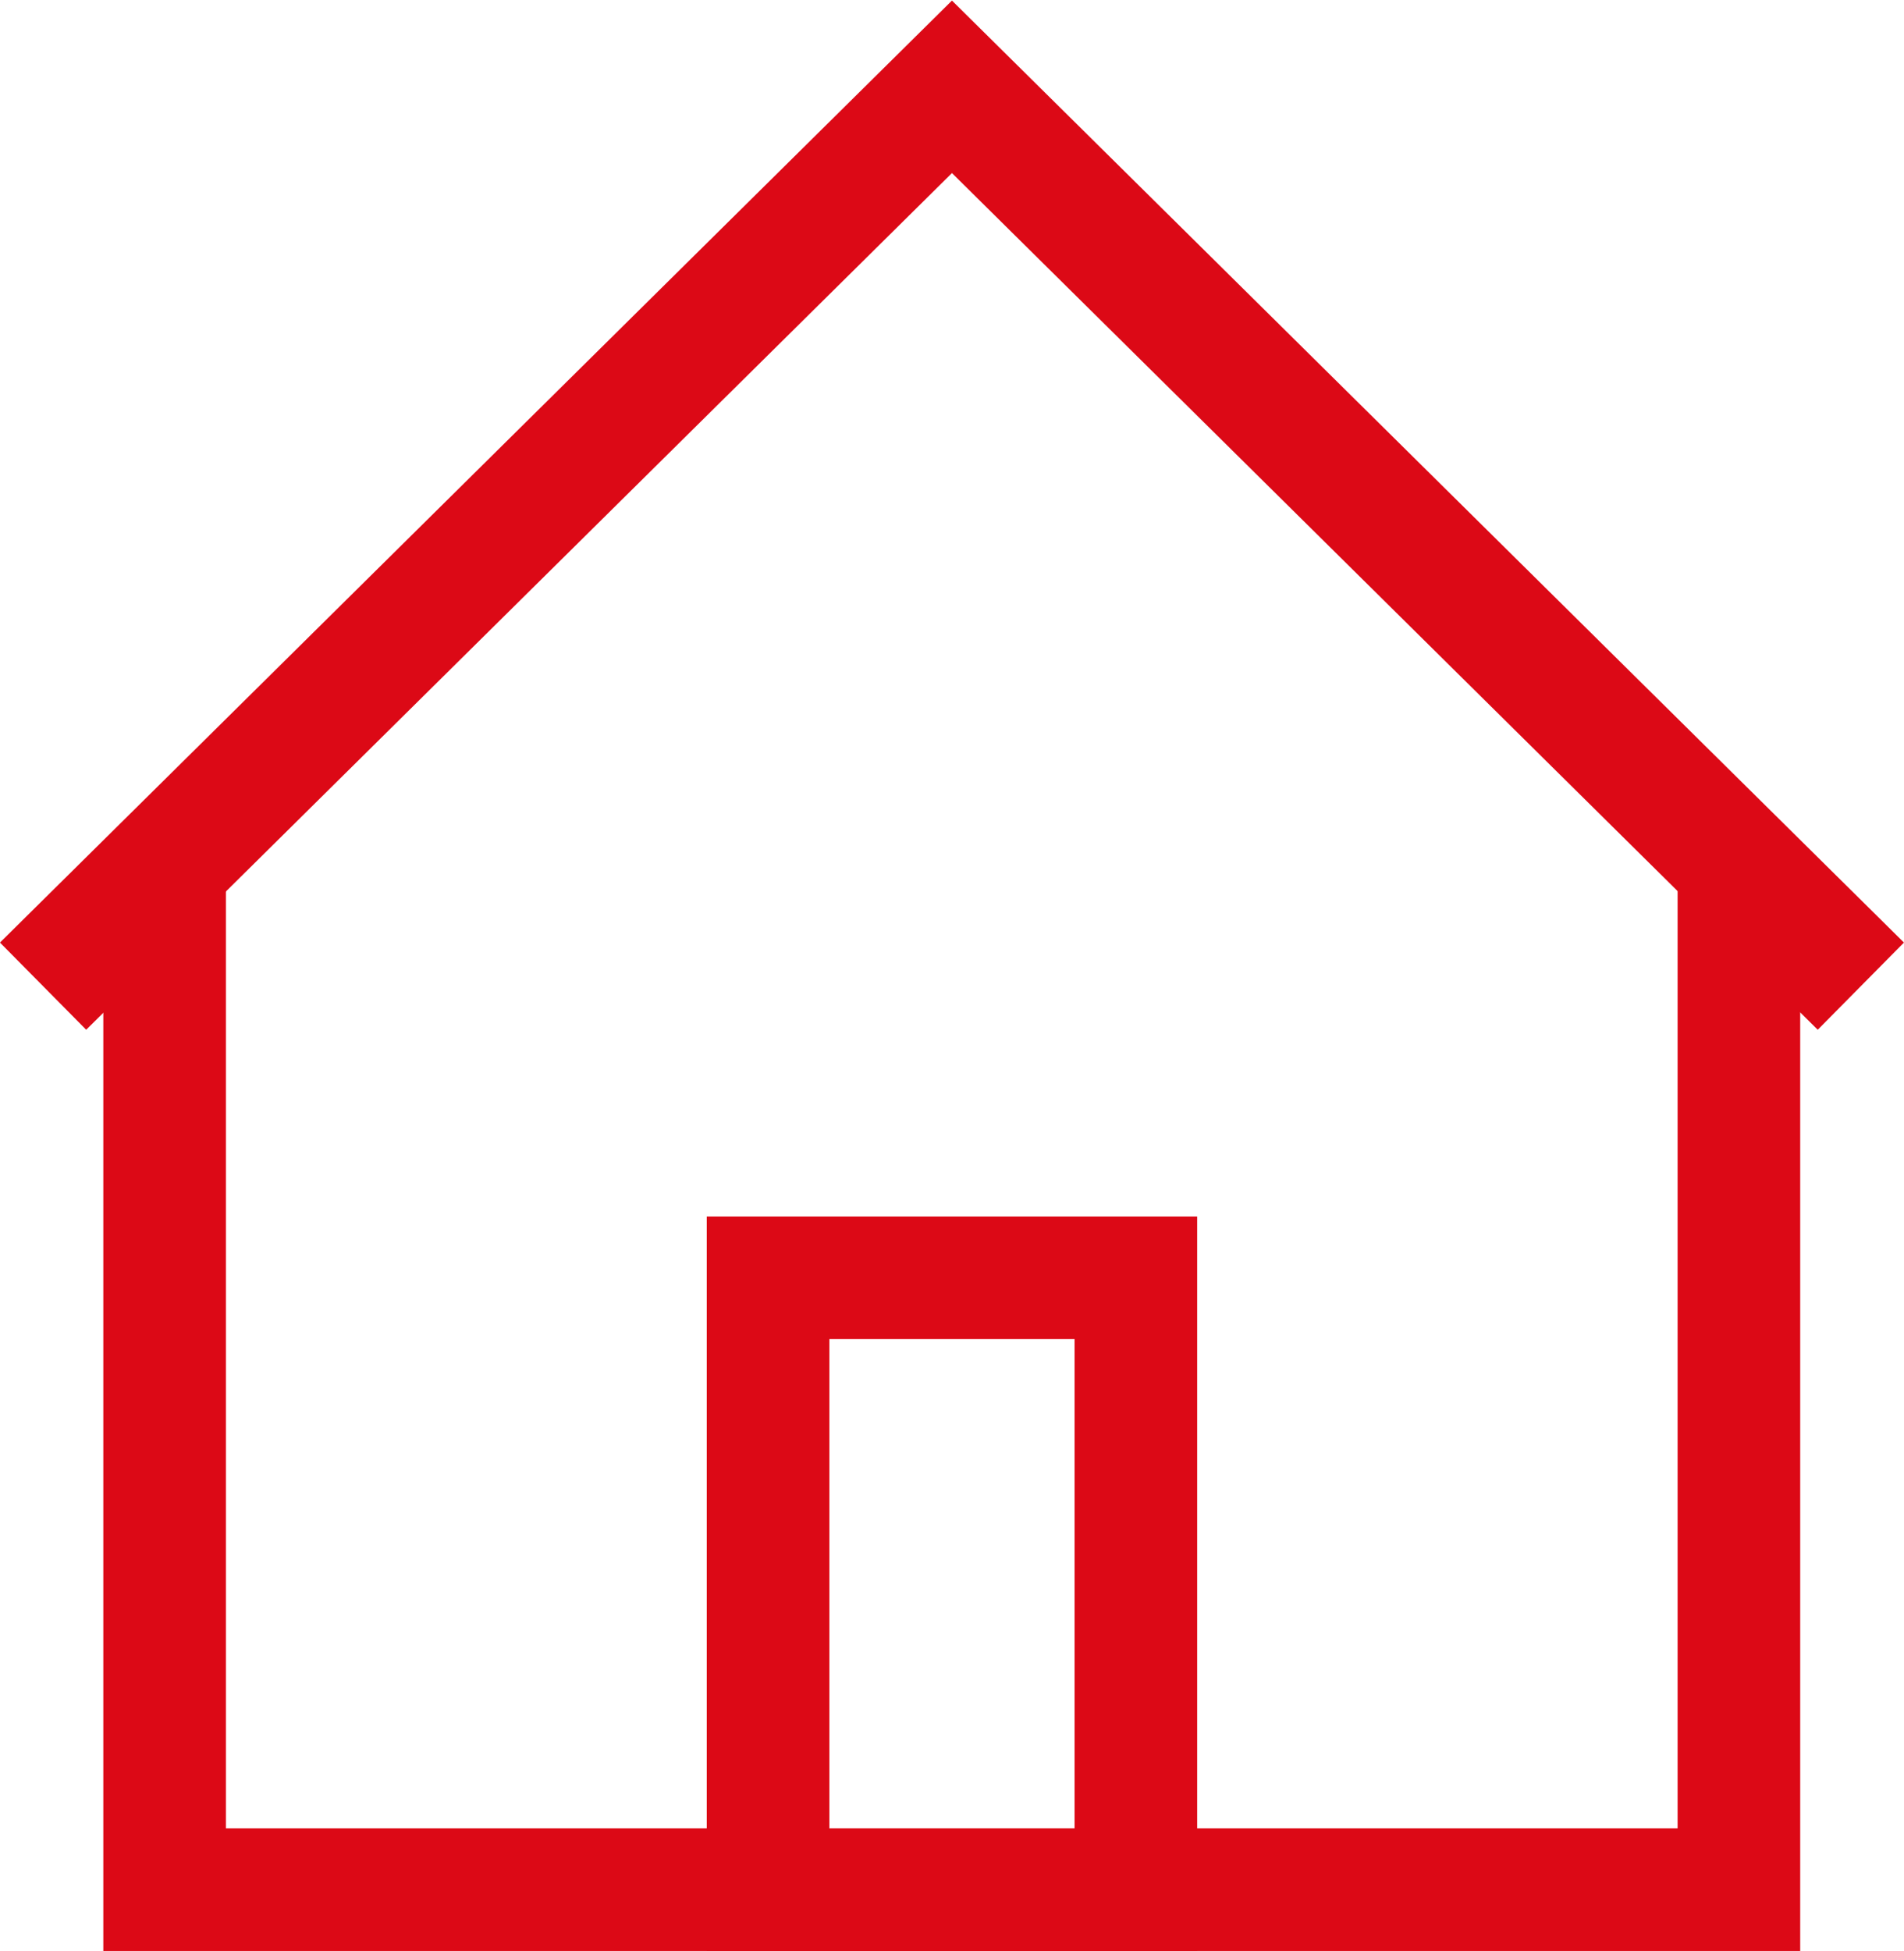 <svg xmlns="http://www.w3.org/2000/svg" width="23.295" height="23.864" viewBox="0 0 23.295 23.864">
    <defs>
        <style>
            .cls-1{fill:none;stroke:#dc0916;stroke-miterlimit:10;stroke-width:1.5px}
        </style>
    </defs>
    <g id="Grupo_2738" transform="translate(.527 1.055)">
        <path id="Trazado_4465" d="M1378.8 513.246v12.485h19.261v-12.485" class="cls-1" transform="translate(-1377.313 -503.673)"/>
        <path id="Trazado_4466" d="M1376.919 369.2l-11.12-11-11.12 11" class="cls-1" transform="translate(-1354.679 -358.193)"/>
        <path id="Rectángulo_1442" d="M0 0H4.5V7.484H0z" class="cls-1" transform="translate(8.87 14.574)"/>
    </g>
</svg>
